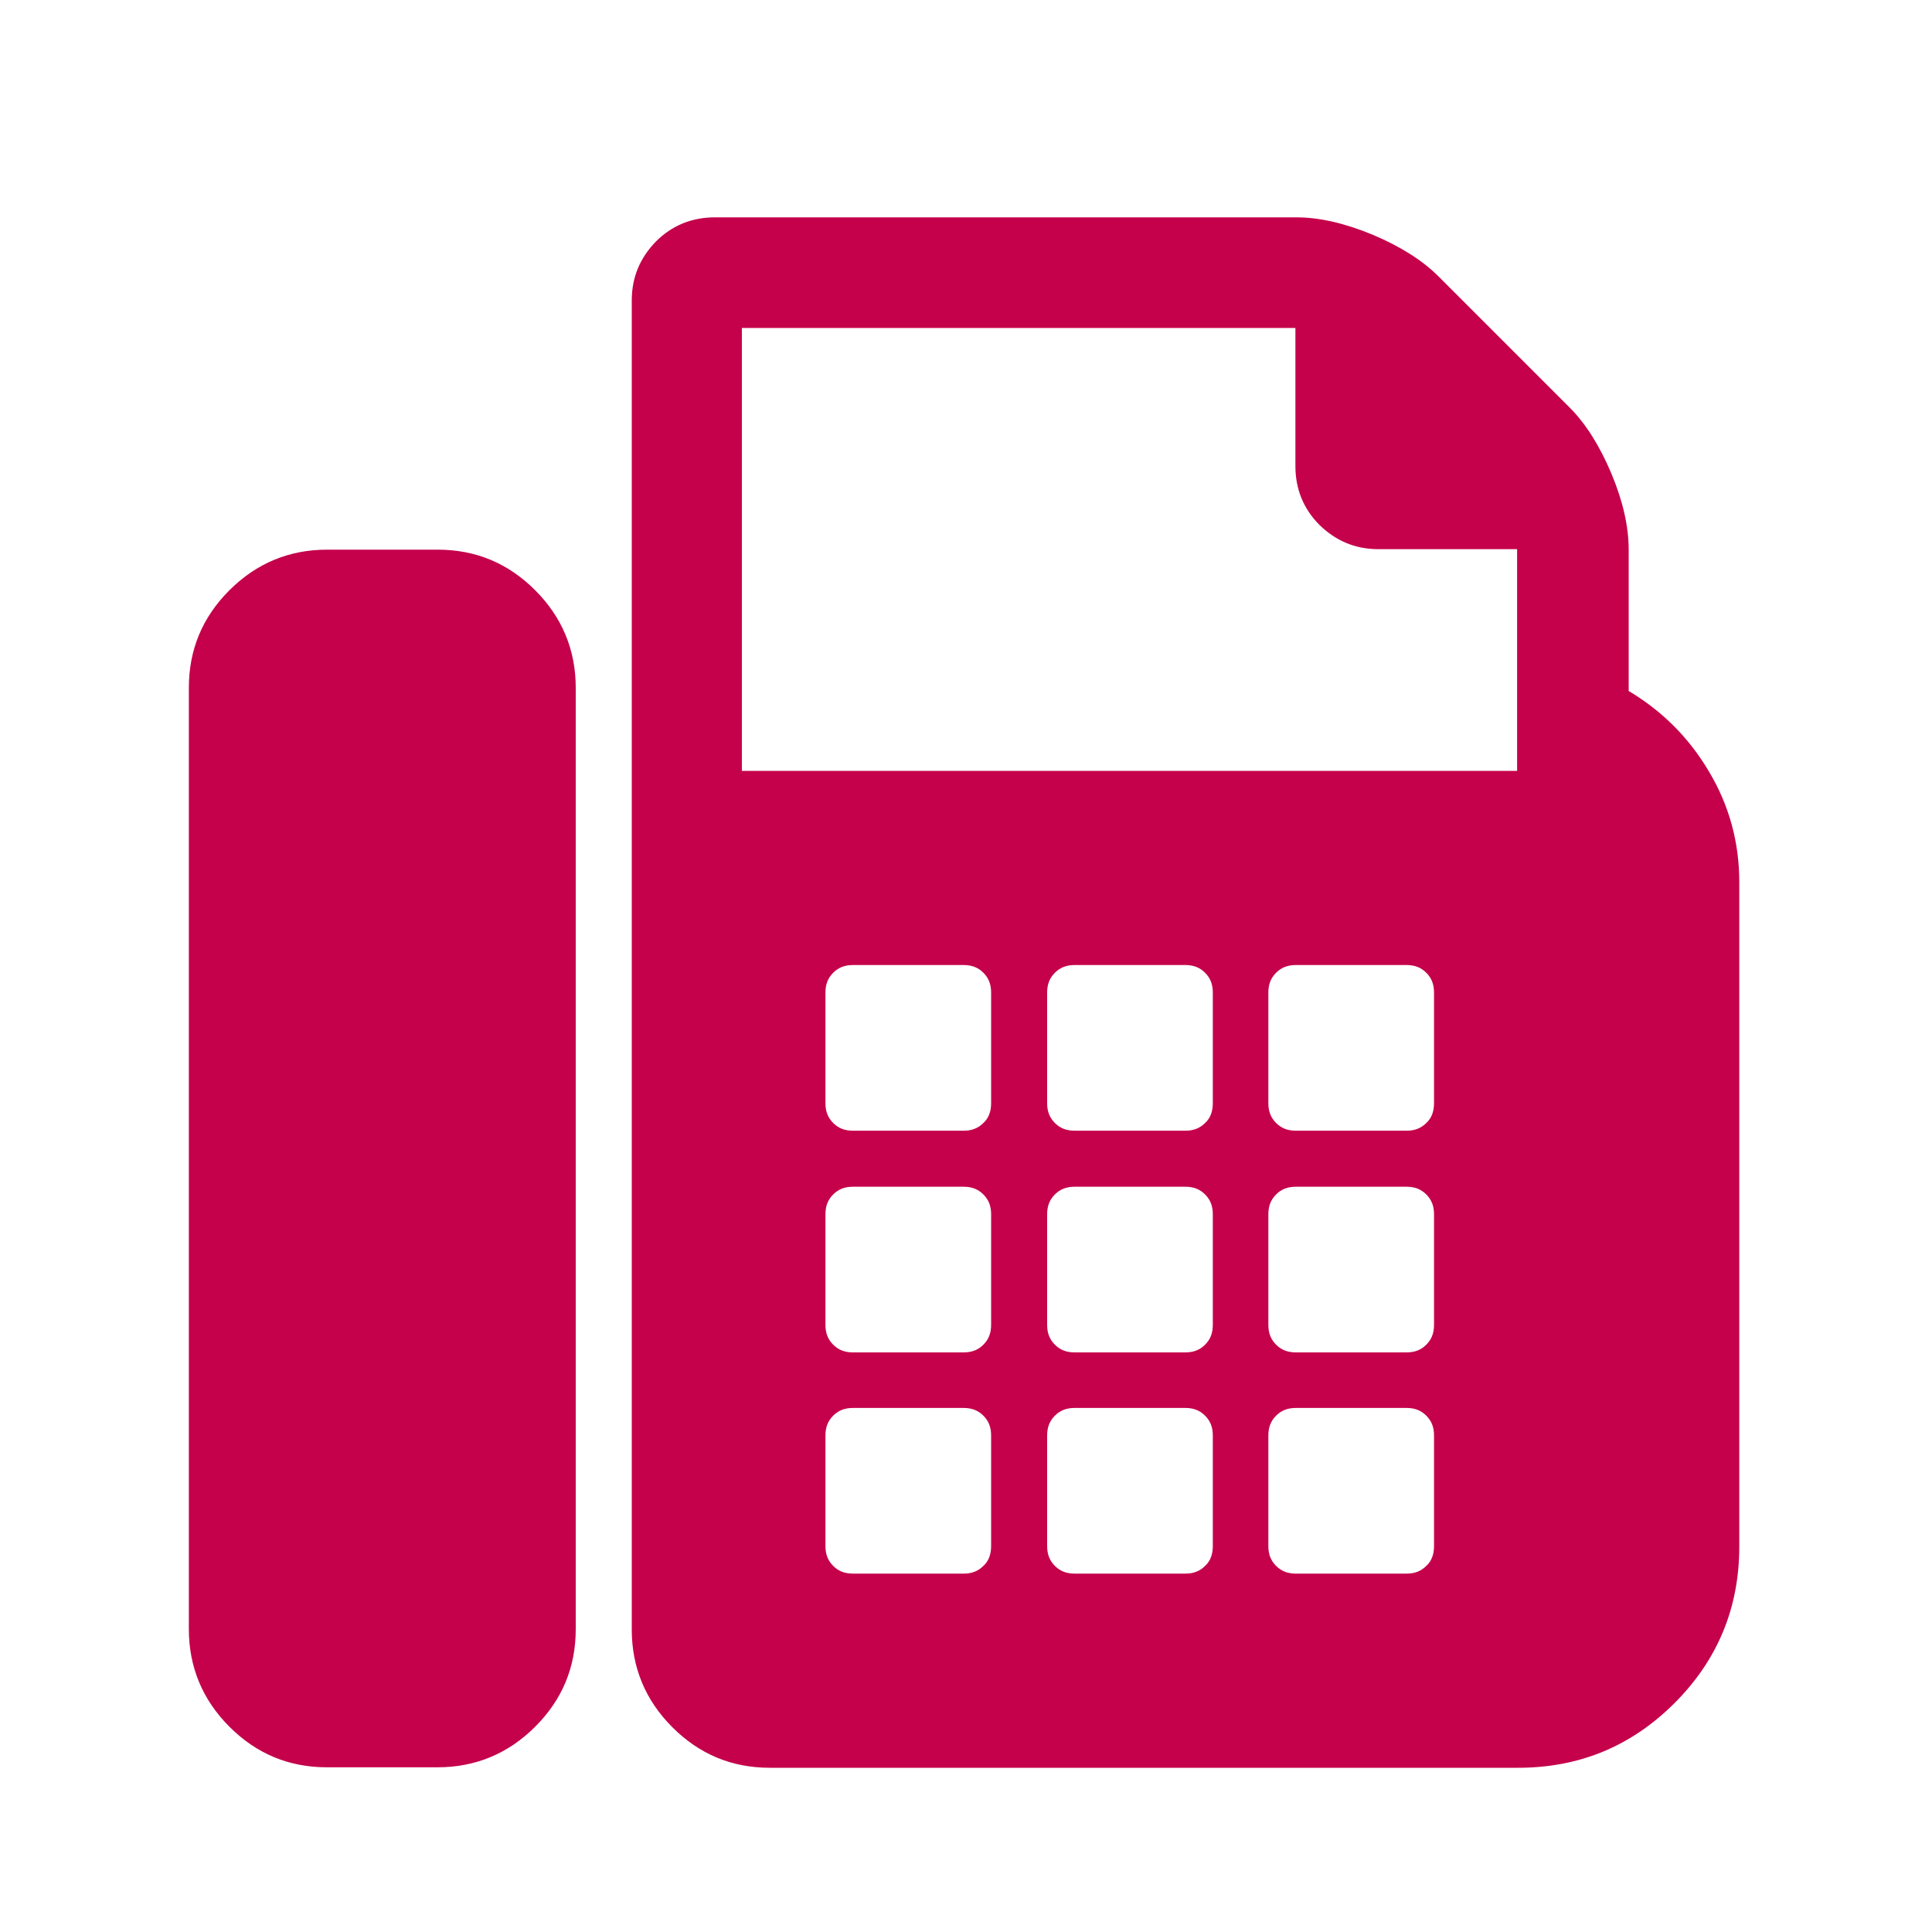 <?xml version="1.0" encoding="utf-8"?>
<!-- Generator: Adobe Illustrator 22.0.1, SVG Export Plug-In . SVG Version: 6.00 Build 0)  -->
<svg version="1.1" id="Ebene_1" xmlns="http://www.w3.org/2000/svg" xmlns:xlink="http://www.w3.org/1999/xlink" x="0px" y="0px"
	 width="400px" height="400px" viewBox="0 0 400 400" style="enable-background:new 0 0 400 400;" xml:space="preserve">
<style type="text/css">
	.st0{fill:#C5014B;}
</style>
<g>
	<path class="st0" d="M90.6,113.8c7.9,0,14.6,2.8,20.2,8.4c5.6,5.6,8.4,12.4,8.4,20.2v194.9c0,7.9-2.8,14.6-8.4,20.2
		c-5.6,5.6-12.4,8.4-20.2,8.4H67.7c-7.9,0-14.6-2.8-20.2-8.4c-5.6-5.6-8.4-12.4-8.4-20.2V142.4c0-7.9,2.8-14.6,8.4-20.2
		c5.6-5.6,12.4-8.4,20.2-8.4H90.6z M337.1,143c6.9,4.1,12.5,9.6,16.7,16.7c4.2,7,6.3,14.7,6.3,22.9v137.6c0,12.7-4.5,23.5-13.4,32.4
		c-9,9-19.8,13.4-32.4,13.4H159.4c-7.9,0-14.6-2.8-20.2-8.4c-5.6-5.6-8.4-12.4-8.4-20.2V62.2c0-4.8,1.7-8.8,5-12.2
		c3.3-3.3,7.4-5,12.2-5h120.4c4.8,0,10,1.2,15.8,3.6c5.7,2.4,10.3,5.3,13.6,8.6l27.2,27.2c3.3,3.3,6.2,7.9,8.6,13.6
		c2.4,5.7,3.6,11,3.6,15.8V143z M314.1,159.6v-45.9h-28.7c-4.8,0-8.8-1.7-12.2-5c-3.3-3.3-5-7.4-5-12.2V67.9H153.6v91.7H314.1z
		 M205.2,228.4v-22.9c0-1.7-0.5-3-1.6-4.1c-1.1-1.1-2.4-1.6-4.1-1.6h-22.9c-1.7,0-3,0.5-4.1,1.6c-1.1,1.1-1.6,2.4-1.6,4.1v22.9
		c0,1.7,0.5,3,1.6,4.1c1.1,1.1,2.4,1.6,4.1,1.6h22.9c1.7,0,3-0.5,4.1-1.6C204.7,231.5,205.2,230.1,205.2,228.4z M205.2,274.3v-22.9
		c0-1.7-0.5-3-1.6-4.1c-1.1-1.1-2.4-1.6-4.1-1.6h-22.9c-1.7,0-3,0.5-4.1,1.6c-1.1,1.1-1.6,2.4-1.6,4.1v22.9c0,1.7,0.5,3,1.6,4.1
		c1.1,1.1,2.4,1.6,4.1,1.6h22.9c1.7,0,3-0.5,4.1-1.6C204.7,277.3,205.2,276,205.2,274.3z M205.2,320.1v-22.9c0-1.7-0.5-3-1.6-4.1
		c-1.1-1.1-2.4-1.6-4.1-1.6h-22.9c-1.7,0-3,0.5-4.1,1.6c-1.1,1.1-1.6,2.4-1.6,4.1v22.9c0,1.7,0.5,3,1.6,4.1c1.1,1.1,2.4,1.6,4.1,1.6
		h22.9c1.7,0,3-0.5,4.1-1.6C204.7,323.2,205.2,321.8,205.2,320.1z M251.1,228.4v-22.9c0-1.7-0.5-3-1.6-4.1c-1.1-1.1-2.4-1.6-4.1-1.6
		h-22.9c-1.7,0-3,0.5-4.1,1.6c-1.1,1.1-1.6,2.4-1.6,4.1v22.9c0,1.7,0.5,3,1.6,4.1c1.1,1.1,2.4,1.6,4.1,1.6h22.9c1.7,0,3-0.5,4.1-1.6
		C250.6,231.5,251.1,230.1,251.1,228.4z M251.1,274.3v-22.9c0-1.7-0.5-3-1.6-4.1c-1.1-1.1-2.4-1.6-4.1-1.6h-22.9
		c-1.7,0-3,0.5-4.1,1.6c-1.1,1.1-1.6,2.4-1.6,4.1v22.9c0,1.7,0.5,3,1.6,4.1c1.1,1.1,2.4,1.6,4.1,1.6h22.9c1.7,0,3-0.5,4.1-1.6
		C250.6,277.3,251.1,276,251.1,274.3z M251.1,320.1v-22.9c0-1.7-0.5-3-1.6-4.1c-1.1-1.1-2.4-1.6-4.1-1.6h-22.9c-1.7,0-3,0.5-4.1,1.6
		c-1.1,1.1-1.6,2.4-1.6,4.1v22.9c0,1.7,0.5,3,1.6,4.1c1.1,1.1,2.4,1.6,4.1,1.6h22.9c1.7,0,3-0.5,4.1-1.6
		C250.6,323.2,251.1,321.8,251.1,320.1z M296.9,228.4v-22.9c0-1.7-0.5-3-1.6-4.1c-1.1-1.1-2.4-1.6-4.1-1.6h-22.9
		c-1.7,0-3,0.5-4.1,1.6c-1.1,1.1-1.6,2.4-1.6,4.1v22.9c0,1.7,0.5,3,1.6,4.1c1.1,1.1,2.4,1.6,4.1,1.6h22.9c1.7,0,3-0.5,4.1-1.6
		C296.4,231.5,296.9,230.1,296.9,228.4z M296.9,274.3v-22.9c0-1.7-0.5-3-1.6-4.1c-1.1-1.1-2.4-1.6-4.1-1.6h-22.9
		c-1.7,0-3,0.5-4.1,1.6c-1.1,1.1-1.6,2.4-1.6,4.1v22.9c0,1.7,0.5,3,1.6,4.1c1.1,1.1,2.4,1.6,4.1,1.6h22.9c1.7,0,3-0.5,4.1-1.6
		C296.4,277.3,296.9,276,296.9,274.3z M296.9,320.1v-22.9c0-1.7-0.5-3-1.6-4.1c-1.1-1.1-2.4-1.6-4.1-1.6h-22.9c-1.7,0-3,0.5-4.1,1.6
		c-1.1,1.1-1.6,2.4-1.6,4.1v22.9c0,1.7,0.5,3,1.6,4.1c1.1,1.1,2.4,1.6,4.1,1.6h22.9c1.7,0,3-0.5,4.1-1.6
		C296.4,323.2,296.9,321.8,296.9,320.1z"/>
</g>
</svg>
